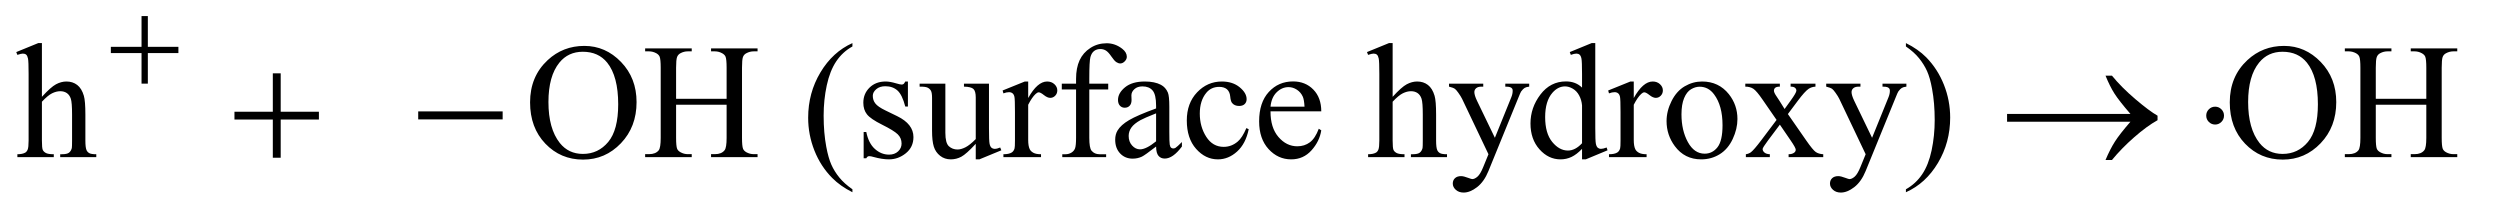 <?xml version="1.0" encoding="UTF-8"?>
<!DOCTYPE svg PUBLIC '-//W3C//DTD SVG 1.0//EN'
          'http://www.w3.org/TR/2001/REC-SVG-20010904/DTD/svg10.dtd'>
<svg stroke-dasharray="none" shape-rendering="auto" xmlns="http://www.w3.org/2000/svg" font-family="'Dialog'" text-rendering="auto" width="238" fill-opacity="1" color-interpolation="auto" color-rendering="auto" preserveAspectRatio="xMidYMid meet" font-size="12px" viewBox="0 0 238 21" fill="black" xmlns:xlink="http://www.w3.org/1999/xlink" stroke="black" image-rendering="auto" stroke-miterlimit="10" stroke-linecap="square" stroke-linejoin="miter" font-style="normal" stroke-width="1" height="21" stroke-dashoffset="0" font-weight="normal" stroke-opacity="1"
><!--Generated by the Batik Graphics2D SVG Generator--><defs id="genericDefs"
  /><g
  ><defs id="defs1"
    ><clipPath clipPathUnits="userSpaceOnUse" id="clipPath1"
      ><path d="M0.91 3.405 L151.789 3.405 L151.789 16.183 L0.91 16.183 L0.91 3.405 Z"
      /></clipPath
      ><clipPath clipPathUnits="userSpaceOnUse" id="clipPath2"
      ><path d="M29.082 108.801 L29.082 517.011 L4849.48 517.011 L4849.48 108.801 Z"
      /></clipPath
    ></defs
    ><g transform="scale(1.576,1.576) translate(-0.91,-3.405) matrix(0.031,0,0,0.031,0,0)"
    ><path d="M111.031 193.812 L111.031 298.5 Q128.375 279.438 138.531 274.047 Q148.688 268.656 158.844 268.656 Q171.031 268.656 179.781 275.375 Q188.531 282.094 192.75 296.469 Q195.719 306.469 195.719 333.031 L195.719 383.656 Q195.719 397.25 197.906 402.25 Q199.469 406 203.219 408.188 Q206.969 410.375 216.969 410.375 L216.969 416 L146.656 416 L146.656 410.375 L149.938 410.375 Q159.938 410.375 163.844 407.328 Q167.75 404.281 169.312 398.344 Q169.781 395.844 169.781 383.656 L169.781 333.031 Q169.781 309.594 167.359 302.25 Q164.938 294.906 159.625 291.234 Q154.312 287.562 146.812 287.562 Q139.156 287.562 130.875 291.625 Q122.594 295.688 111.031 308.031 L111.031 383.656 Q111.031 398.344 112.672 401.938 Q114.312 405.531 118.766 407.953 Q123.219 410.375 134.156 410.375 L134.156 416 L63.219 416 L63.219 410.375 Q72.75 410.375 78.219 407.406 Q81.344 405.844 83.219 401.469 Q85.094 397.094 85.094 383.656 L85.094 254.125 Q85.094 229.594 83.922 223.969 Q82.75 218.344 80.328 216.312 Q77.906 214.281 73.844 214.281 Q70.562 214.281 63.219 216.781 L61.031 211.312 L103.844 193.812 L111.031 193.812 ZM1168.031 199.281 Q1209.281 199.281 1239.516 230.609 Q1269.75 261.938 1269.75 308.812 Q1269.75 357.094 1239.281 388.969 Q1208.812 420.844 1165.531 420.844 Q1121.781 420.844 1092.016 389.75 Q1062.25 358.656 1062.25 309.281 Q1062.25 258.812 1096.625 226.938 Q1126.469 199.281 1168.031 199.281 ZM1165.062 210.688 Q1136.625 210.688 1119.438 231.781 Q1098.031 258.031 1098.031 308.656 Q1098.031 360.531 1120.219 388.5 Q1137.25 409.75 1165.219 409.75 Q1195.062 409.75 1214.516 386.469 Q1233.969 363.188 1233.969 313.031 Q1233.969 258.656 1212.562 231.938 Q1195.375 210.688 1165.062 210.688 ZM1346.781 302.406 L1445.219 302.406 L1445.219 241.781 Q1445.219 225.531 1443.188 220.375 Q1441.625 216.469 1436.625 213.656 Q1429.906 209.906 1422.406 209.906 L1414.906 209.906 L1414.906 204.125 L1505.531 204.125 L1505.531 209.906 L1498.031 209.906 Q1490.531 209.906 1483.812 213.5 Q1478.812 216 1477.016 221.078 Q1475.219 226.156 1475.219 241.781 L1475.219 378.5 Q1475.219 394.594 1477.25 399.75 Q1478.812 403.656 1483.656 406.469 Q1490.531 410.219 1498.031 410.219 L1505.531 410.219 L1505.531 416 L1414.906 416 L1414.906 410.219 L1422.406 410.219 Q1435.375 410.219 1441.312 402.562 Q1445.219 397.562 1445.219 378.5 L1445.219 313.969 L1346.781 313.969 L1346.781 378.5 Q1346.781 394.594 1348.812 399.75 Q1350.375 403.656 1355.375 406.469 Q1362.094 410.219 1369.594 410.219 L1377.25 410.219 L1377.25 416 L1286.469 416 L1286.469 410.219 L1293.969 410.219 Q1307.094 410.219 1313.031 402.562 Q1316.781 397.562 1316.781 378.5 L1316.781 241.781 Q1316.781 225.531 1314.75 220.375 Q1313.188 216.469 1308.344 213.656 Q1301.469 209.906 1293.969 209.906 L1286.469 209.906 L1286.469 204.125 L1377.25 204.125 L1377.25 209.906 L1369.594 209.906 Q1362.094 209.906 1355.375 213.5 Q1350.531 216 1348.656 221.078 Q1346.781 226.156 1346.781 241.781 L1346.781 302.406 ZM1690.375 478.656 L1690.375 484.438 Q1666.781 472.562 1651 456.625 Q1628.5 433.969 1616.312 403.188 Q1604.125 372.406 1604.125 339.281 Q1604.125 290.844 1628.031 250.922 Q1651.938 211 1690.375 193.812 L1690.375 200.375 Q1671.156 211 1658.812 229.438 Q1646.469 247.875 1640.375 276.156 Q1634.281 304.438 1634.281 335.219 Q1634.281 368.656 1639.438 396 Q1643.5 417.562 1649.281 430.609 Q1655.062 443.656 1664.828 455.688 Q1674.594 467.719 1690.375 478.656 ZM1798.5 268.656 L1798.5 317.406 L1793.344 317.406 Q1787.406 294.438 1778.109 286.156 Q1768.812 277.875 1754.438 277.875 Q1743.5 277.875 1736.781 283.656 Q1730.062 289.438 1730.062 296.469 Q1730.062 305.219 1735.062 311.469 Q1739.906 317.875 1754.75 325.062 L1777.562 336.156 Q1809.281 351.625 1809.281 376.938 Q1809.281 396.469 1794.516 408.422 Q1779.75 420.375 1761.469 420.375 Q1748.344 420.375 1731.469 415.688 Q1726.312 414.125 1723.031 414.125 Q1719.438 414.125 1717.406 418.188 L1712.25 418.188 L1712.25 367.094 L1717.406 367.094 Q1721.781 388.969 1734.125 400.062 Q1746.469 411.156 1761.781 411.156 Q1772.562 411.156 1779.359 404.828 Q1786.156 398.5 1786.156 389.594 Q1786.156 378.812 1778.578 371.469 Q1771 364.125 1748.344 352.875 Q1725.688 341.625 1718.656 332.562 Q1711.625 323.656 1711.625 310.062 Q1711.625 292.406 1723.734 280.531 Q1735.844 268.656 1755.062 268.656 Q1763.5 268.656 1775.531 272.25 Q1783.5 274.594 1786.156 274.594 Q1788.656 274.594 1790.062 273.5 Q1791.469 272.406 1793.344 268.656 L1798.5 268.656 ZM1956.469 272.875 L1956.469 359.594 Q1956.469 384.438 1957.641 389.984 Q1958.812 395.531 1961.391 397.719 Q1963.969 399.906 1967.406 399.906 Q1972.25 399.906 1978.344 397.25 L1980.531 402.719 L1937.719 420.375 L1930.688 420.375 L1930.688 390.062 Q1912.25 410.062 1902.562 415.219 Q1892.875 420.375 1882.094 420.375 Q1870.062 420.375 1861.234 413.422 Q1852.406 406.469 1848.969 395.531 Q1845.531 384.594 1845.531 364.594 L1845.531 300.688 Q1845.531 290.531 1843.344 286.625 Q1841.156 282.719 1836.859 280.609 Q1832.562 278.5 1821.312 278.656 L1821.312 272.875 L1871.469 272.875 L1871.469 368.656 Q1871.469 388.656 1878.422 394.906 Q1885.375 401.156 1895.219 401.156 Q1901.938 401.156 1910.453 396.938 Q1918.969 392.719 1930.688 380.844 L1930.688 299.75 Q1930.688 287.562 1926.234 283.266 Q1921.781 278.969 1907.719 278.656 L1907.719 272.875 L1956.469 272.875 ZM2032.875 268.656 L2032.875 300.844 Q2050.844 268.656 2069.75 268.656 Q2078.344 268.656 2083.969 273.891 Q2089.594 279.125 2089.594 286 Q2089.594 292.094 2085.531 296.312 Q2081.469 300.531 2075.844 300.531 Q2070.375 300.531 2063.578 295.141 Q2056.781 289.75 2053.5 289.75 Q2050.688 289.75 2047.406 292.875 Q2040.375 299.281 2032.875 313.969 L2032.875 382.562 Q2032.875 394.438 2035.844 400.531 Q2037.875 404.75 2043.031 407.562 Q2048.188 410.375 2057.875 410.375 L2057.875 416 L1984.594 416 L1984.594 410.375 Q1995.531 410.375 2000.844 406.938 Q2004.75 404.438 2006.312 398.969 Q2007.094 396.312 2007.094 383.812 L2007.094 328.344 Q2007.094 303.344 2006.078 298.578 Q2005.062 293.812 2002.328 291.625 Q1999.594 289.438 1995.531 289.438 Q1990.688 289.438 1984.594 291.781 L1983.031 286.156 L2026.312 268.656 L2032.875 268.656 ZM2151.938 284.125 L2151.938 378.188 Q2151.938 398.188 2156.312 403.5 Q2162.094 410.375 2171.781 410.375 L2184.75 410.375 L2184.75 416 L2099.281 416 L2099.281 410.375 L2105.688 410.375 Q2111.938 410.375 2117.094 407.25 Q2122.25 404.125 2124.203 398.812 Q2126.156 393.5 2126.156 378.188 L2126.156 284.125 L2098.344 284.125 L2098.344 272.875 L2126.156 272.875 L2126.156 263.5 Q2126.156 242.094 2133.031 227.25 Q2139.906 212.406 2154.047 203.266 Q2168.188 194.125 2185.844 194.125 Q2202.25 194.125 2216 204.75 Q2225.062 211.781 2225.062 220.531 Q2225.062 225.219 2221 229.359 Q2216.938 233.5 2212.25 233.5 Q2208.656 233.5 2204.672 230.922 Q2200.688 228.344 2194.906 219.828 Q2189.125 211.312 2184.281 208.344 Q2179.438 205.375 2173.5 205.375 Q2166.312 205.375 2161.312 209.203 Q2156.312 213.031 2154.125 221.078 Q2151.938 229.125 2151.938 262.562 L2151.938 272.875 L2188.812 272.875 L2188.812 284.125 L2151.938 284.125 ZM2282.094 395.375 Q2260.062 412.406 2254.438 415.062 Q2246 418.969 2236.469 418.969 Q2221.625 418.969 2212.016 408.812 Q2202.406 398.656 2202.406 382.094 Q2202.406 371.625 2207.094 363.969 Q2213.5 353.344 2229.359 343.969 Q2245.219 334.594 2282.094 321.156 L2282.094 315.531 Q2282.094 294.125 2275.297 286.156 Q2268.5 278.188 2255.531 278.188 Q2245.688 278.188 2239.906 283.5 Q2233.969 288.812 2233.969 295.688 L2234.281 304.75 Q2234.281 311.938 2230.609 315.844 Q2226.938 319.75 2221 319.75 Q2215.219 319.75 2211.547 315.688 Q2207.875 311.625 2207.875 304.594 Q2207.875 291.156 2221.625 279.906 Q2235.375 268.656 2260.219 268.656 Q2279.281 268.656 2291.469 275.062 Q2300.688 279.906 2305.062 290.219 Q2307.875 296.938 2307.875 317.719 L2307.875 366.312 Q2307.875 386.781 2308.656 391.391 Q2309.438 396 2311.234 397.562 Q2313.031 399.125 2315.375 399.125 Q2317.875 399.125 2319.75 398.031 Q2323.031 396 2332.406 386.625 L2332.406 395.375 Q2314.906 418.812 2298.969 418.812 Q2291.312 418.812 2286.781 413.5 Q2282.25 408.188 2282.094 395.375 ZM2282.094 385.219 L2282.094 330.688 Q2258.5 340.062 2251.625 343.969 Q2239.281 350.844 2233.969 358.344 Q2228.656 365.844 2228.656 374.75 Q2228.656 386 2235.375 393.422 Q2242.094 400.844 2250.844 400.844 Q2262.719 400.844 2282.094 385.219 ZM2462.562 361.625 Q2456.781 389.906 2439.906 405.141 Q2423.031 420.375 2402.562 420.375 Q2378.188 420.375 2360.062 399.906 Q2341.938 379.438 2341.938 344.594 Q2341.938 310.844 2362.016 289.75 Q2382.094 268.656 2410.219 268.656 Q2431.312 268.656 2444.906 279.828 Q2458.5 291 2458.5 303.031 Q2458.5 308.969 2454.672 312.641 Q2450.844 316.312 2443.969 316.312 Q2434.75 316.312 2430.062 310.375 Q2427.406 307.094 2426.547 297.875 Q2425.688 288.656 2420.219 283.812 Q2414.75 279.125 2405.062 279.125 Q2389.438 279.125 2379.906 290.688 Q2367.25 306 2367.25 331.156 Q2367.25 356.781 2379.828 376.391 Q2392.406 396 2413.812 396 Q2429.125 396 2441.312 385.531 Q2449.906 378.344 2458.031 359.438 L2462.562 361.625 ZM2505.062 326.781 Q2504.906 358.656 2520.531 376.781 Q2536.156 394.906 2557.25 394.906 Q2571.312 394.906 2581.703 387.172 Q2592.094 379.438 2599.125 360.688 L2603.969 363.812 Q2600.688 385.219 2584.906 402.797 Q2569.125 420.375 2545.375 420.375 Q2519.594 420.375 2501.234 400.297 Q2482.875 380.219 2482.875 346.312 Q2482.875 309.594 2501.703 289.047 Q2520.531 268.5 2548.969 268.5 Q2573.031 268.5 2588.5 284.359 Q2603.969 300.219 2603.969 326.781 L2505.062 326.781 ZM2505.062 317.719 L2571.312 317.719 Q2570.531 303.969 2568.031 298.344 Q2564.125 289.594 2556.391 284.594 Q2548.656 279.594 2540.219 279.594 Q2527.25 279.594 2517.016 289.672 Q2506.781 299.75 2505.062 317.719 ZM2743.031 193.812 L2743.031 298.5 Q2760.375 279.438 2770.531 274.047 Q2780.688 268.656 2790.844 268.656 Q2803.031 268.656 2811.781 275.375 Q2820.531 282.094 2824.75 296.469 Q2827.719 306.469 2827.719 333.031 L2827.719 383.656 Q2827.719 397.25 2829.906 402.25 Q2831.469 406 2835.219 408.188 Q2838.969 410.375 2848.969 410.375 L2848.969 416 L2778.656 416 L2778.656 410.375 L2781.938 410.375 Q2791.938 410.375 2795.844 407.328 Q2799.75 404.281 2801.312 398.344 Q2801.781 395.844 2801.781 383.656 L2801.781 333.031 Q2801.781 309.594 2799.359 302.25 Q2796.938 294.906 2791.625 291.234 Q2786.312 287.562 2778.812 287.562 Q2771.156 287.562 2762.875 291.625 Q2754.594 295.688 2743.031 308.031 L2743.031 383.656 Q2743.031 398.344 2744.672 401.938 Q2746.312 405.531 2750.766 407.953 Q2755.219 410.375 2766.156 410.375 L2766.156 416 L2695.219 416 L2695.219 410.375 Q2704.75 410.375 2710.219 407.406 Q2713.344 405.844 2715.219 401.469 Q2717.094 397.094 2717.094 383.656 L2717.094 254.125 Q2717.094 229.594 2715.922 223.969 Q2714.75 218.344 2712.328 216.312 Q2709.906 214.281 2705.844 214.281 Q2702.562 214.281 2695.219 216.781 L2693.031 211.312 L2735.844 193.812 L2743.031 193.812 ZM2852.875 272.875 L2919.594 272.875 L2919.594 278.656 L2916.312 278.656 Q2909.281 278.656 2905.766 281.703 Q2902.25 284.75 2902.25 289.281 Q2902.25 295.375 2907.406 306.156 L2942.25 378.344 L2974.281 299.281 Q2976.938 292.875 2976.938 286.625 Q2976.938 283.812 2975.844 282.406 Q2974.594 280.688 2971.938 279.672 Q2969.281 278.656 2962.562 278.656 L2962.562 272.875 L3009.125 272.875 L3009.125 278.656 Q3003.344 279.281 3000.219 281.156 Q2997.094 283.031 2993.344 288.188 Q2991.938 290.375 2988.031 300.219 L2929.75 443.031 Q2921.312 463.812 2907.641 474.438 Q2893.969 485.062 2881.312 485.062 Q2872.094 485.062 2866.156 479.75 Q2860.219 474.438 2860.219 467.562 Q2860.219 461 2864.516 457.016 Q2868.812 453.031 2876.312 453.031 Q2881.469 453.031 2890.375 456.469 Q2896.625 458.812 2898.188 458.812 Q2902.875 458.812 2908.422 453.969 Q2913.969 449.125 2919.594 435.219 L2929.75 410.375 L2878.344 302.406 Q2876 297.562 2870.844 290.375 Q2866.938 284.906 2864.438 283.031 Q2860.844 280.531 2852.875 278.656 L2852.875 272.875 ZM3112.094 399.906 Q3101.625 410.844 3091.625 415.609 Q3081.625 420.375 3070.062 420.375 Q3046.625 420.375 3029.125 400.766 Q3011.625 381.156 3011.625 350.375 Q3011.625 319.594 3031 294.047 Q3050.375 268.5 3080.844 268.5 Q3099.75 268.5 3112.094 280.531 L3112.094 254.125 Q3112.094 229.594 3110.922 223.969 Q3109.75 218.344 3107.25 216.312 Q3104.75 214.281 3101 214.281 Q3096.938 214.281 3090.219 216.781 L3088.188 211.312 L3130.844 193.812 L3137.875 193.812 L3137.875 359.281 Q3137.875 384.438 3139.047 389.984 Q3140.219 395.531 3142.797 397.719 Q3145.375 399.906 3148.812 399.906 Q3153.031 399.906 3160.062 397.25 L3161.781 402.719 L3119.281 420.375 L3112.094 420.375 L3112.094 399.906 ZM3112.094 388.969 L3112.094 315.219 Q3111.156 304.594 3106.469 295.844 Q3101.781 287.094 3094.047 282.641 Q3086.312 278.188 3078.969 278.188 Q3065.219 278.188 3054.438 290.531 Q3040.219 306.781 3040.219 338.031 Q3040.219 369.594 3053.969 386.391 Q3067.719 403.188 3084.594 403.188 Q3098.812 403.188 3112.094 388.969 ZM3212.875 268.656 L3212.875 300.844 Q3230.844 268.656 3249.75 268.656 Q3258.344 268.656 3263.969 273.891 Q3269.594 279.125 3269.594 286 Q3269.594 292.094 3265.531 296.312 Q3261.469 300.531 3255.844 300.531 Q3250.375 300.531 3243.578 295.141 Q3236.781 289.75 3233.5 289.75 Q3230.688 289.75 3227.406 292.875 Q3220.375 299.281 3212.875 313.969 L3212.875 382.562 Q3212.875 394.438 3215.844 400.531 Q3217.875 404.75 3223.031 407.562 Q3228.188 410.375 3237.875 410.375 L3237.875 416 L3164.594 416 L3164.594 410.375 Q3175.531 410.375 3180.844 406.938 Q3184.75 404.438 3186.312 398.969 Q3187.094 396.312 3187.094 383.812 L3187.094 328.344 Q3187.094 303.344 3186.078 298.578 Q3185.062 293.812 3182.328 291.625 Q3179.594 289.438 3175.531 289.438 Q3170.688 289.438 3164.594 291.781 L3163.031 286.156 L3206.312 268.656 L3212.875 268.656 ZM3346 268.656 Q3378.5 268.656 3398.188 293.344 Q3414.906 314.438 3414.906 341.781 Q3414.906 361 3405.688 380.688 Q3396.469 400.375 3380.297 410.375 Q3364.125 420.375 3344.281 420.375 Q3311.938 420.375 3292.875 394.594 Q3276.781 372.875 3276.781 345.844 Q3276.781 326.156 3286.547 306.703 Q3296.312 287.25 3312.25 277.953 Q3328.188 268.656 3346 268.656 ZM3341.156 278.812 Q3332.875 278.812 3324.516 283.734 Q3316.156 288.656 3311 301 Q3305.844 313.344 3305.844 332.719 Q3305.844 363.969 3318.266 386.625 Q3330.688 409.281 3351 409.281 Q3366.156 409.281 3376 396.781 Q3385.844 384.281 3385.844 353.812 Q3385.844 315.688 3369.438 293.812 Q3358.344 278.812 3341.156 278.812 ZM3430.219 272.875 L3497.562 272.875 L3497.562 278.656 Q3491.156 278.656 3488.578 280.844 Q3486 283.031 3486 286.625 Q3486 290.375 3491.469 298.188 Q3493.188 300.688 3496.625 306 L3506.781 322.25 L3518.5 306 Q3529.75 290.531 3529.75 286.469 Q3529.75 283.188 3527.094 280.922 Q3524.438 278.656 3518.5 278.656 L3518.5 272.875 L3566.938 272.875 L3566.938 278.656 Q3559.281 279.125 3553.656 282.875 Q3546 288.188 3532.719 306 L3513.188 332.094 L3548.812 383.344 Q3561.938 402.25 3567.562 406.078 Q3573.188 409.906 3582.094 410.375 L3582.094 416 L3514.594 416 L3514.594 410.375 Q3521.625 410.375 3525.531 407.25 Q3528.5 405.062 3528.5 401.469 Q3528.5 397.875 3518.5 383.344 L3497.562 352.719 L3474.594 383.344 Q3463.969 397.562 3463.969 400.219 Q3463.969 403.969 3467.484 407.016 Q3471 410.062 3478.031 410.375 L3478.031 416 L3431.312 416 L3431.312 410.375 Q3436.938 409.594 3441.156 406.469 Q3447.094 401.938 3461.156 383.344 L3491.156 343.5 L3463.969 304.125 Q3452.406 287.25 3446.078 282.953 Q3439.75 278.656 3430.219 278.656 L3430.219 272.875 ZM3587.875 272.875 L3654.594 272.875 L3654.594 278.656 L3651.312 278.656 Q3644.281 278.656 3640.766 281.703 Q3637.25 284.75 3637.25 289.281 Q3637.25 295.375 3642.406 306.156 L3677.25 378.344 L3709.281 299.281 Q3711.938 292.875 3711.938 286.625 Q3711.938 283.812 3710.844 282.406 Q3709.594 280.688 3706.938 279.672 Q3704.281 278.656 3697.562 278.656 L3697.562 272.875 L3744.125 272.875 L3744.125 278.656 Q3738.344 279.281 3735.219 281.156 Q3732.094 283.031 3728.344 288.188 Q3726.938 290.375 3723.031 300.219 L3664.75 443.031 Q3656.312 463.812 3642.641 474.438 Q3628.969 485.062 3616.312 485.062 Q3607.094 485.062 3601.156 479.75 Q3595.219 474.438 3595.219 467.562 Q3595.219 461 3599.516 457.016 Q3603.812 453.031 3611.312 453.031 Q3616.469 453.031 3625.375 456.469 Q3631.625 458.812 3633.188 458.812 Q3637.875 458.812 3643.422 453.969 Q3648.969 449.125 3654.594 435.219 L3664.75 410.375 L3613.344 302.406 Q3611 297.562 3605.844 290.375 Q3601.938 284.906 3599.438 283.031 Q3595.844 280.531 3587.875 278.656 L3587.875 272.875 ZM3743.188 200.375 L3743.188 193.812 Q3766.938 205.531 3782.719 221.469 Q3805.062 244.281 3817.25 274.984 Q3829.438 305.688 3829.438 338.969 Q3829.438 387.406 3805.609 427.328 Q3781.781 467.25 3743.188 484.438 L3743.188 478.656 Q3762.406 467.875 3774.828 449.516 Q3787.25 431.156 3793.266 402.797 Q3799.281 374.438 3799.281 343.656 Q3799.281 310.375 3794.125 282.875 Q3790.219 261.312 3784.359 248.344 Q3778.5 235.375 3768.812 223.344 Q3759.125 211.312 3743.188 200.375 ZM4480.031 199.281 Q4521.281 199.281 4551.516 230.609 Q4581.75 261.938 4581.75 308.812 Q4581.75 357.094 4551.281 388.969 Q4520.812 420.844 4477.531 420.844 Q4433.781 420.844 4404.016 389.75 Q4374.25 358.656 4374.25 309.281 Q4374.25 258.812 4408.625 226.938 Q4438.469 199.281 4480.031 199.281 ZM4477.062 210.688 Q4448.625 210.688 4431.438 231.781 Q4410.031 258.031 4410.031 308.656 Q4410.031 360.531 4432.219 388.5 Q4449.25 409.75 4477.219 409.75 Q4507.062 409.75 4526.516 386.469 Q4545.969 363.188 4545.969 313.031 Q4545.969 258.656 4524.562 231.938 Q4507.375 210.688 4477.062 210.688 ZM4658.781 302.406 L4757.219 302.406 L4757.219 241.781 Q4757.219 225.531 4755.188 220.375 Q4753.625 216.469 4748.625 213.656 Q4741.906 209.906 4734.406 209.906 L4726.906 209.906 L4726.906 204.125 L4817.531 204.125 L4817.531 209.906 L4810.031 209.906 Q4802.531 209.906 4795.812 213.5 Q4790.812 216 4789.016 221.078 Q4787.219 226.156 4787.219 241.781 L4787.219 378.5 Q4787.219 394.594 4789.25 399.75 Q4790.812 403.656 4795.656 406.469 Q4802.531 410.219 4810.031 410.219 L4817.531 410.219 L4817.531 416 L4726.906 416 L4726.906 410.219 L4734.406 410.219 Q4747.375 410.219 4753.312 402.562 Q4757.219 397.562 4757.219 378.5 L4757.219 313.969 L4658.781 313.969 L4658.781 378.5 Q4658.781 394.594 4660.812 399.75 Q4662.375 403.656 4667.375 406.469 Q4674.094 410.219 4681.594 410.219 L4689.25 410.219 L4689.25 416 L4598.469 416 L4598.469 410.219 L4605.969 410.219 Q4619.094 410.219 4625.031 402.562 Q4628.781 397.562 4628.781 378.5 L4628.781 241.781 Q4628.781 225.531 4626.75 220.375 Q4625.188 216.469 4620.344 213.656 Q4613.469 209.906 4605.969 209.906 L4598.469 209.906 L4598.469 204.125 L4689.25 204.125 L4689.25 209.906 L4681.594 209.906 Q4674.094 209.906 4667.375 213.5 Q4662.531 216 4660.656 221.078 Q4658.781 226.156 4658.781 241.781 L4658.781 302.406 Z" stroke="none" clip-path="url(#clipPath2)"
    /></g
    ><g transform="matrix(0.049,0,0,0.049,-1.434,-5.366)"
    ><path d="M304.25 140.75 L316.5 140.75 L316.5 200.5 L375.875 200.5 L375.875 212.625 L316.5 212.625 L316.5 272 L304.25 272 L304.25 212.625 L244.625 212.625 L244.625 200.5 L304.25 200.5 L304.25 140.75 Z" stroke="none" clip-path="url(#clipPath2)"
    /></g
    ><g transform="matrix(0.049,0,0,0.049,-1.434,-5.366)"
    ><path d="M559.312 251.938 L574.625 251.938 L574.625 326.625 L648.844 326.625 L648.844 341.781 L574.625 341.781 L574.625 416 L559.312 416 L559.312 341.781 L484.781 341.781 L484.781 326.625 L559.312 326.625 L559.312 251.938 ZM841.781 326 L1005.844 326 L1005.844 341.469 L841.781 341.469 L841.781 326 ZM4168.406 346 L3928.719 346 L3928.719 330.844 L4168.406 330.844 Q4146.219 305.219 4137.312 291.234 Q4128.406 277.25 4119.969 256.469 L4132.469 256.469 Q4150.75 278.969 4177.938 302.094 Q4205.125 325.219 4221.062 334.281 L4221.062 343.031 Q4200.281 354.594 4175.672 376.156 Q4151.062 397.719 4132.469 420.375 L4119.969 420.375 Q4128.875 399.281 4138.25 384.594 Q4147.625 369.906 4168.406 346 ZM4350.188 334.125 Q4350.188 341.312 4345.109 346.391 Q4340.031 351.469 4333 351.469 Q4325.812 351.469 4320.734 346.391 Q4315.656 341.312 4315.656 334.125 Q4315.656 326.938 4320.734 321.859 Q4325.812 316.781 4333 316.781 Q4340.031 316.781 4345.109 321.859 Q4350.188 326.938 4350.188 334.125 Z" stroke="none" clip-path="url(#clipPath2)"
    /></g
  ></g
></svg
>
